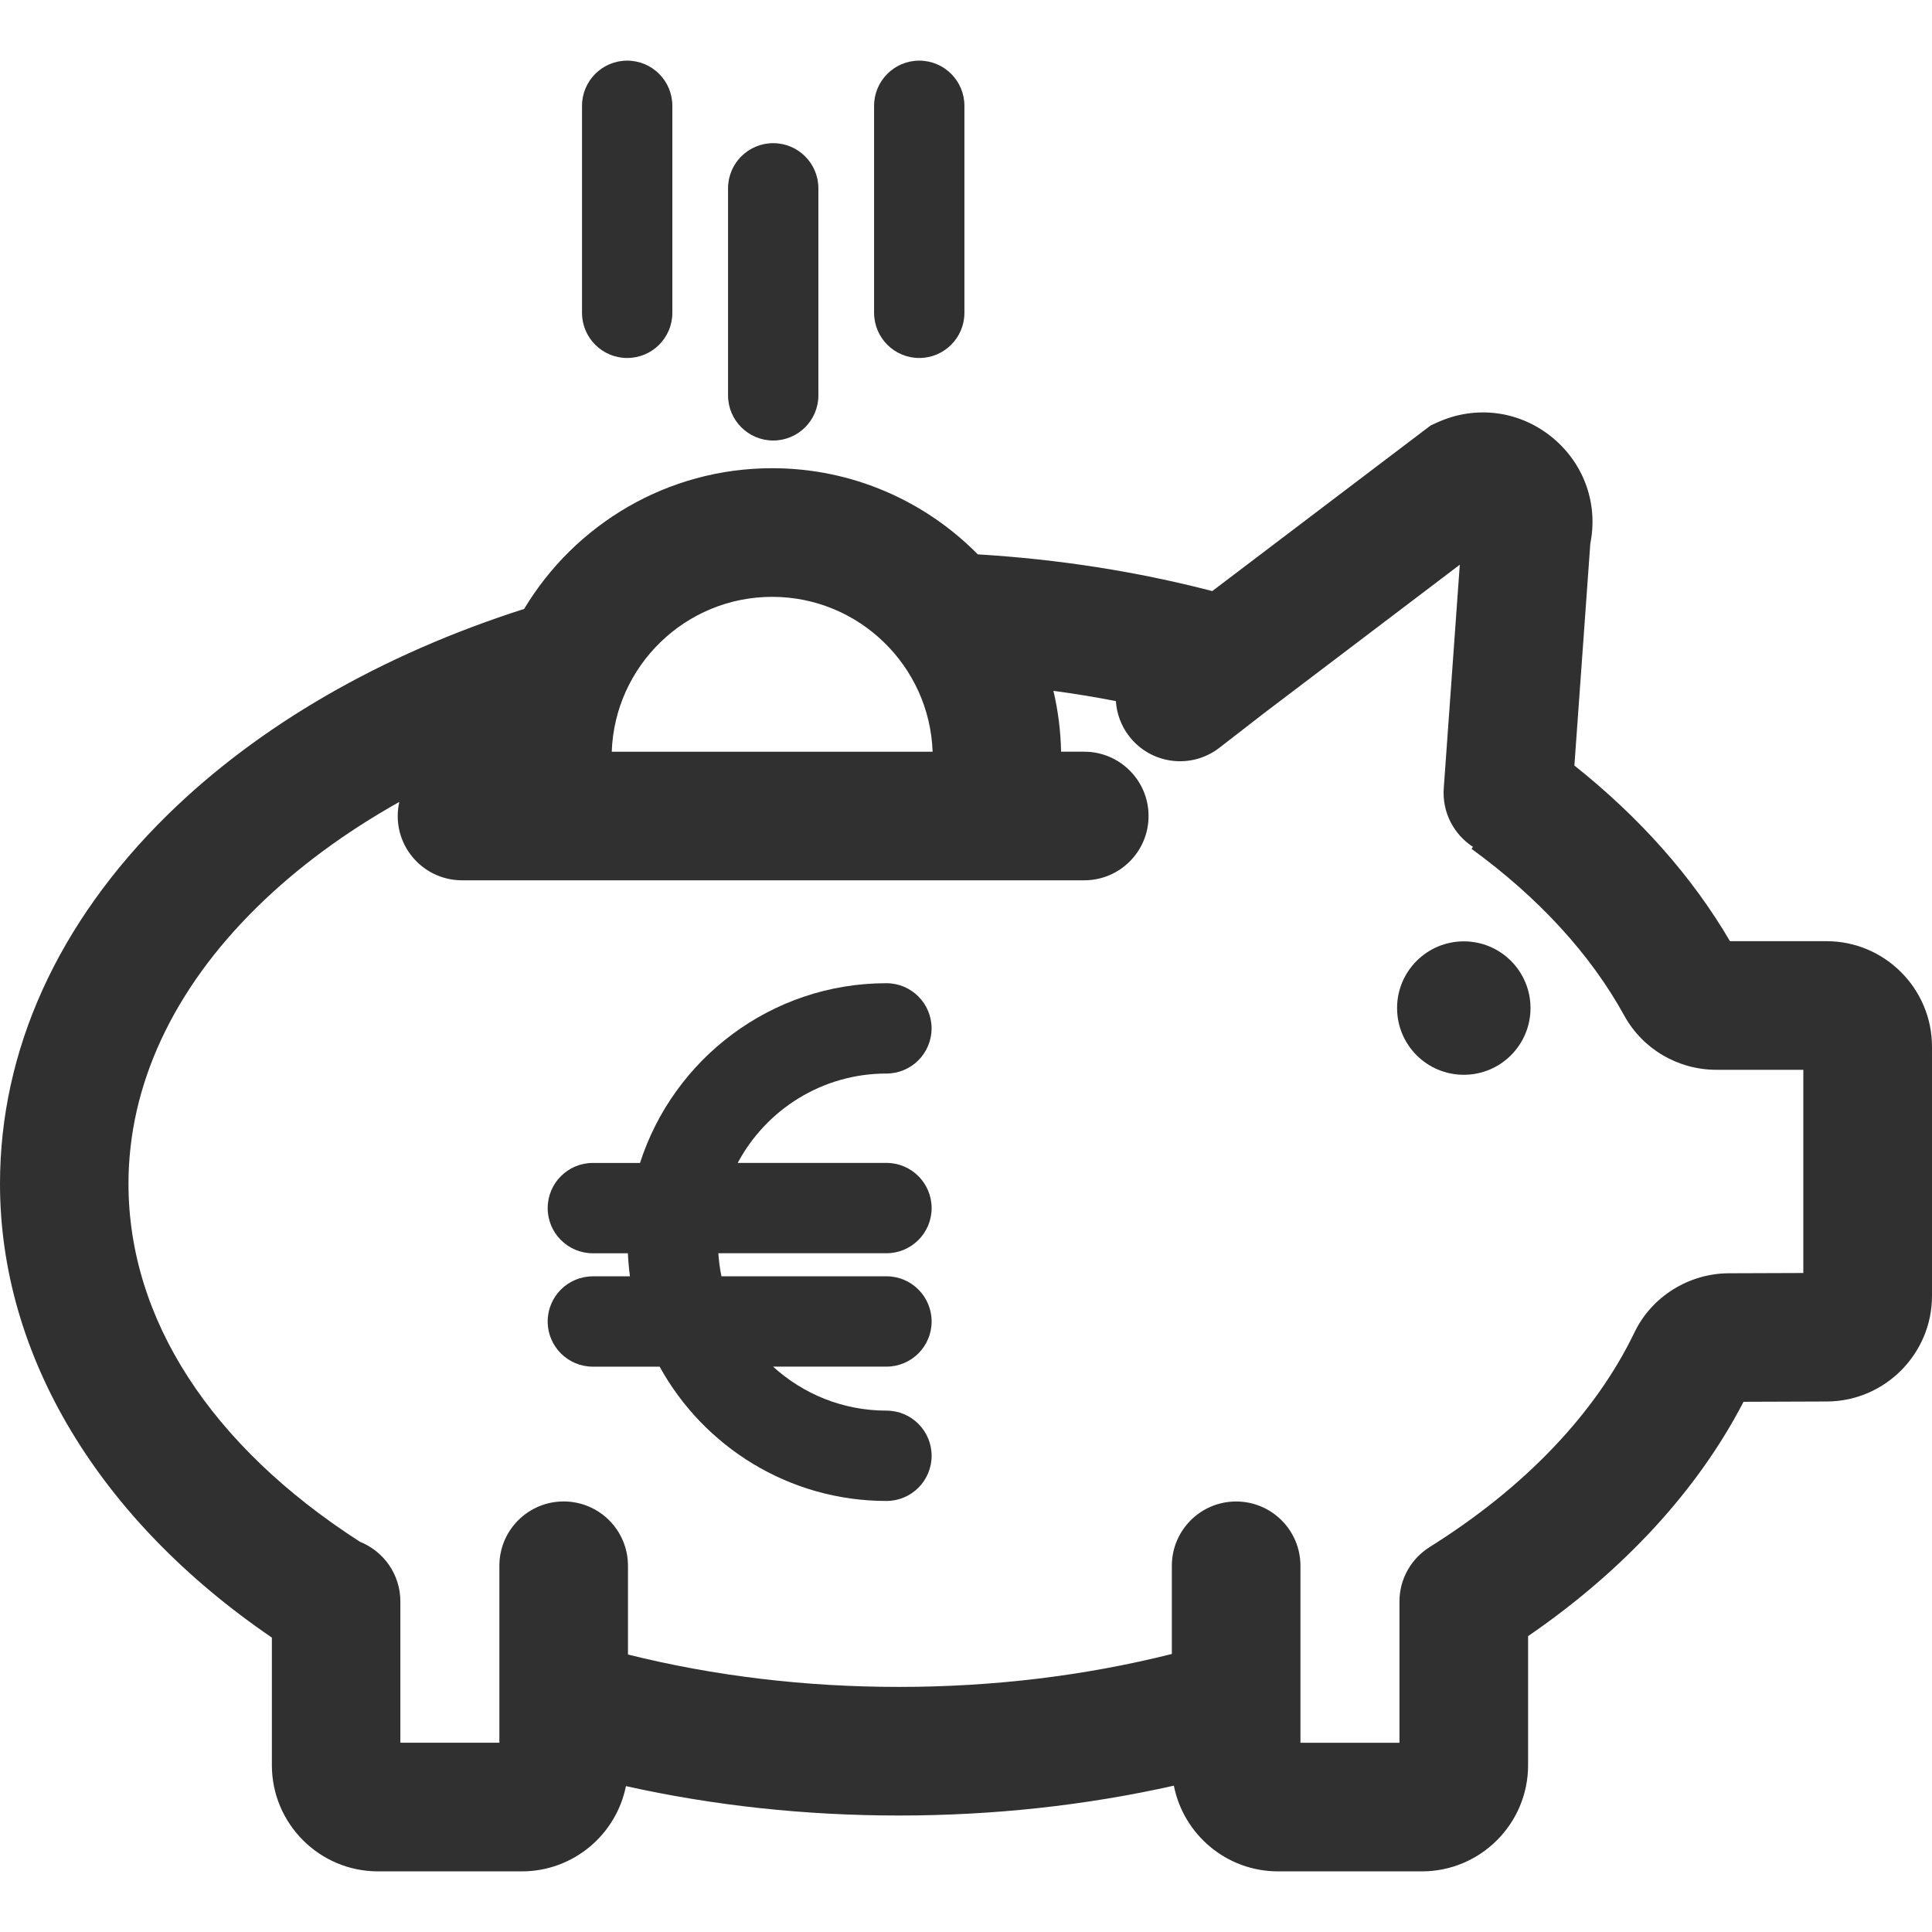 <?xml version="1.0" encoding="utf-8"?>
<svg version="1.1" id="Layer_1" xmlns="http://www.w3.org/2000/svg" xmlns:xlink="http://www.w3.org/1999/xlink" x="0px" y="0px"
	 viewBox="0 0 512 512" style="enable-background:new 0 0 512 512;" xml:space="preserve">
<g>
	<path fill="#303030" d="M484.02,249.42h-25.56c-10.01-17.09-23.85-32.71-41.23-46.55l4.22-58.82c2.09-10.39-1.55-20.91-9.75-27.84
		c-8.7-7.36-20.54-8.97-30.89-4.22l-1.7,0.78l-57.85,43.87c-19.95-5.18-40.77-8.44-62.13-9.73c-13.9-14.08-33.2-22.83-54.5-22.83
		c-27.88,0-52.32,14.97-65.73,37.29c-37.82,12.09-70.34,30.84-94.64,54.71C15.31,244.55,0,278.3,0,313.71
		c0,45.51,26.16,88.96,72.05,120.27v33.82c0,15.51,12.62,28.13,28.12,28.13h38.14c13.61,0,25-9.72,27.57-22.59
		c23.25,5.17,47.47,7.79,72.34,7.79c25.03,0,49.45-2.66,72.87-7.91c2.53,12.93,13.94,22.71,27.6,22.71h38.14
		c15.51,0,28.13-12.62,28.13-28.13v-34.21c25.37-17.42,44.96-38.68,57.09-62.1l22.15-0.08c15.33-0.09,27.8-12.64,27.8-27.98V277.4
		C512,261.97,499.45,249.42,484.02,249.42z M204.63,158.17c22.96,0,41.72,18.28,42.52,41.04h-85.03
		C162.91,176.45,181.67,158.17,204.63,158.17z M477.93,337.36l-19.85,0.07c-10.6,0.07-20.39,6.22-24.94,15.69
		c-10.32,21.45-29.08,41.11-54.25,56.85l0,0.01c-4.81,3.01-8.02,8.34-8.02,14.43v37.44h-26.24v-46.9c0-9.41-7.63-17.04-17.04-17.04
		s-17.04,7.63-17.04,17.04v23.37c-23.06,5.79-47.33,8.73-72.34,8.73c-24.84,0-48.91-2.88-71.79-8.58v-23.53
		c0-9.41-7.63-17.04-17.04-17.04c-9.41,0-17.04,7.63-17.04,17.04v46.9h-26.24v-37.44c0-7.17-4.43-13.29-10.7-15.81
		c-39.57-25.45-61.35-59.08-61.35-94.89c0-26.06,11.78-51.41,34.07-73.31c10.68-10.49,23.37-19.83,37.7-27.87
		c-0.27,1.2-0.42,2.44-0.42,3.73c0,9.41,7.63,17.04,17.04,17.04h164.9c9.41,0,17.04-7.63,17.04-17.04s-7.63-17.04-17.04-17.04h-6.14
		c-0.11-5.54-0.81-10.93-2.03-16.13c5.58,0.75,11.1,1.66,16.55,2.72c0.21,3.28,1.37,6.54,3.53,9.33c5.76,7.44,16.46,8.8,23.9,3.04
		l12.02-9.31l51.69-39.2l-4.25,59.25c-0.46,6.41,2.7,12.25,7.74,15.52l-0.38,0.52c17.89,13.05,31.52,27.93,40.5,44.24
		c4.87,8.83,14.22,14.32,24.4,14.32h23.03V337.36z"/>
	<path fill="#303030" d="M234.91,284.5c6.61,0,11.97-5.36,11.97-11.97c0-6.61-5.36-11.97-11.97-11.97c-30.51,0-56.42,20.03-65.3,47.63h-12.5
		c-6.61,0-11.97,5.36-11.97,11.97c0,6.61,5.36,11.97,11.97,11.97h9.29c0.09,2.06,0.28,4.1,0.54,6.11h-9.83
		c-6.61,0-11.97,5.36-11.97,11.97s5.36,11.97,11.97,11.97h17.7c11.68,21.19,34.24,35.59,60.11,35.59c6.61,0,11.97-5.36,11.97-11.97
		s-5.36-11.97-11.97-11.97c-11.56,0-22.11-4.42-30.05-11.66h30.05c6.61,0,11.97-5.36,11.97-11.97s-5.36-11.97-11.97-11.97h-43.73
		c-0.41-1.99-0.68-4.03-0.82-6.11h44.55c6.61,0,11.97-5.36,11.97-11.97c0-6.61-5.36-11.97-11.97-11.97h-39.42
		C203.01,294.1,217.86,284.5,234.91,284.5z"/>
	<path fill="#303030" d="M243.61,94.87c6.61,0,11.97-5.36,11.97-11.97V28.04c0-6.61-5.36-11.97-11.97-11.97s-11.97,5.36-11.97,11.97V82.9
		C231.65,89.51,237,94.87,243.61,94.87z"/>
	<path fill="#303030" d="M204.91,116.74c6.61,0,11.97-5.36,11.97-11.97V49.91c0-6.61-5.36-11.97-11.97-11.97c-6.61,0-11.97,5.36-11.97,11.97v54.86
		C192.94,111.38,198.3,116.74,204.91,116.74z"/>
	<path fill="#303030" d="M166.21,94.87c6.61,0,11.97-5.36,11.97-11.97V28.04c0-6.61-5.36-11.97-11.97-11.97s-11.97,5.36-11.97,11.97V82.9
		C154.24,89.51,159.6,94.87,166.21,94.87z"/>
	<circle fill="#303030" cx="387.92" cy="267.15" r="17.68"/>
</g>
</svg>
